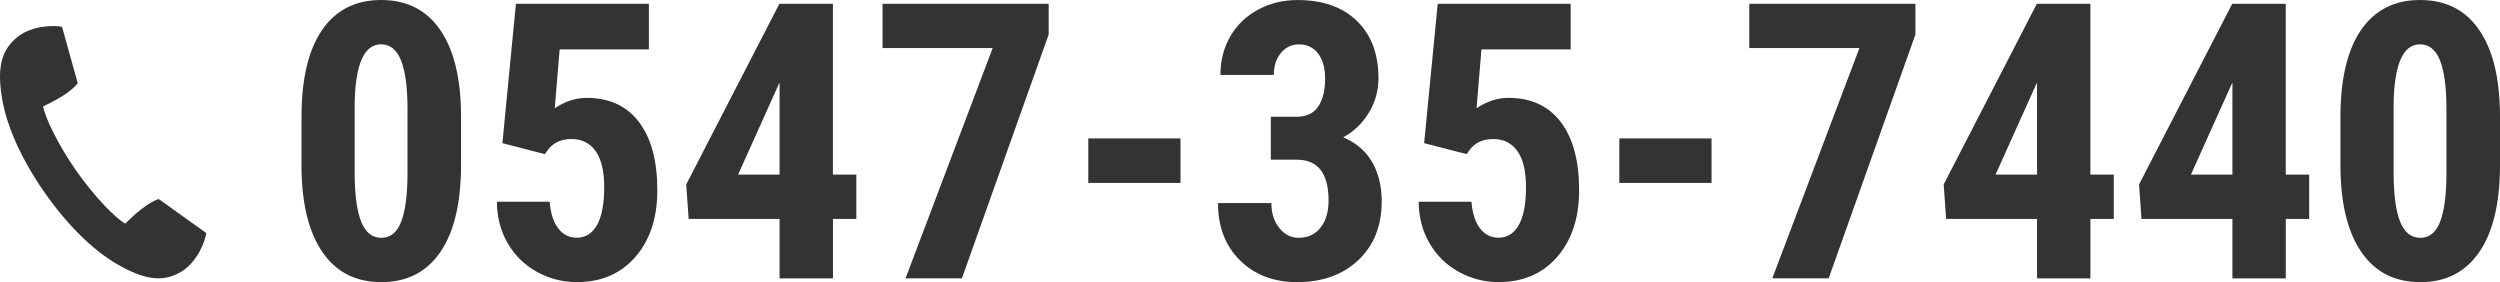 <?xml version="1.0" encoding="UTF-8"?>
<svg id="_レイヤー_1" data-name="レイヤー 1" xmlns="http://www.w3.org/2000/svg" width="600" height="67.71" viewBox="0 0 600 67.71">
  <defs>
    <style>
      .cls-1 {
        fill: #333;
        stroke-width: 0px;
      }
    </style>
  </defs>
  <g>
    <path class="cls-1" d="M110.65,39.56c0,9.11-1.65,16.08-4.96,20.91-3.3,4.83-8.02,7.24-14.14,7.24s-10.75-2.35-14.05-7.04c-3.3-4.69-5.02-11.41-5.14-20.16v-12.45c0-9.08,1.64-16.03,4.93-20.84,3.29-4.81,8.01-7.22,14.17-7.22s10.88,2.38,14.17,7.15c3.29,4.77,4.96,11.57,5.02,20.41v11.99ZM97.8,26.21c0-5.19-.51-9.08-1.54-11.68-1.03-2.59-2.63-3.89-4.8-3.89-4.07,0-6.19,4.75-6.34,14.26v16.43c0,5.31.52,9.26,1.56,11.86s2.66,3.89,4.87,3.89c2.08,0,3.63-1.21,4.64-3.64,1.01-2.43,1.55-6.15,1.61-11.16v-16.07Z"/>
    <path class="cls-1" d="M120.57,34.4L123.82.91h31.91v10.95h-21.41l-1.18,14.12c2.47-1.66,5.02-2.49,7.65-2.49,5.43,0,9.62,1.93,12.56,5.79s4.41,9.32,4.41,16.38c0,6.61-1.75,11.93-5.25,15.98-3.5,4.04-8.18,6.06-14.03,6.06-3.47,0-6.68-.82-9.64-2.47-2.96-1.64-5.29-3.93-6.99-6.86-1.71-2.93-2.57-6.25-2.6-9.96h12.67c.21,2.75.89,4.87,2.04,6.38,1.15,1.51,2.63,2.26,4.44,2.26,2.11,0,3.74-1.02,4.89-3.06,1.15-2.04,1.72-5.08,1.72-9.12,0-3.8-.69-6.67-2.06-8.6-1.37-1.93-3.3-2.9-5.77-2.9s-4.29.83-5.61,2.49l-.81,1.13-10.18-2.63Z"/>
    <path class="cls-1" d="M199.91,41.91h5.61v10.64h-5.61v14.26h-12.81v-14.26h-21.82l-.59-8.28L187.05.91h12.85v41.01ZM177.14,41.91h9.96v-22.04l-.27.5-9.69,21.54Z"/>
    <path class="cls-1" d="M251.68,8.28l-20.82,58.52h-13.53l20.91-55.26h-26.43V.91h39.87v7.38Z"/>
    <path class="cls-1" d="M283.32,43.9h-22.13v-10.68h22.13v10.68Z"/>
    <path class="cls-1" d="M305,28.02h6.2c2.35,0,4.08-.82,5.18-2.47,1.1-1.64,1.65-3.84,1.65-6.58s-.57-4.67-1.7-6.13c-1.13-1.46-2.65-2.19-4.55-2.19-1.78,0-3.24.69-4.37,2.08s-1.7,3.14-1.7,5.25h-12.81c0-3.44.79-6.52,2.38-9.26,1.58-2.73,3.8-4.86,6.65-6.4s6.01-2.31,9.48-2.31c6.06,0,10.82,1.67,14.26,5.02s5.16,7.93,5.16,13.76c0,2.99-.78,5.76-2.33,8.3-1.55,2.55-3.6,4.5-6.13,5.86,3.11,1.33,5.42,3.32,6.95,5.97s2.29,5.79,2.29,9.41c0,5.85-1.86,10.55-5.59,14.08s-8.62,5.3-14.69,5.3c-5.64,0-10.22-1.74-13.74-5.23-3.52-3.48-5.27-8.06-5.27-13.74h12.81c0,2.35.62,4.33,1.86,5.93,1.24,1.6,2.81,2.4,4.71,2.4,2.2,0,3.94-.81,5.23-2.44s1.92-3.8,1.92-6.52c0-6.49-2.52-9.75-7.56-9.78h-6.29v-10.32Z"/>
    <path class="cls-1" d="M341.79,34.4l3.26-33.49h31.91v10.95h-21.41l-1.18,14.12c2.47-1.66,5.02-2.49,7.65-2.49,5.43,0,9.62,1.93,12.56,5.79s4.41,9.32,4.41,16.38c0,6.61-1.75,11.93-5.25,15.98-3.5,4.04-8.18,6.06-14.03,6.06-3.47,0-6.68-.82-9.64-2.47-2.96-1.64-5.29-3.93-6.99-6.86s-2.57-6.25-2.6-9.96h12.67c.21,2.75.89,4.87,2.04,6.38,1.15,1.51,2.63,2.26,4.44,2.26,2.11,0,3.74-1.02,4.89-3.06,1.15-2.04,1.72-5.08,1.72-9.12,0-3.8-.69-6.67-2.06-8.6s-3.3-2.9-5.77-2.9-4.29.83-5.61,2.49l-.81,1.13-10.18-2.63Z"/>
    <path class="cls-1" d="M410.77,43.9h-22.13v-10.68h22.13v10.68Z"/>
    <path class="cls-1" d="M459.7,8.28l-20.82,58.52h-13.53l20.91-55.26h-26.43V.91h39.87v7.38Z"/>
    <path class="cls-1" d="M501.7,41.91h5.61v10.64h-5.61v14.26h-12.81v-14.26h-21.82l-.59-8.28L488.84.91h12.85v41.01ZM478.93,41.91h9.96v-22.04l-.27.5-9.69,21.54Z"/>
    <path class="cls-1" d="M548.59,41.91h5.61v10.64h-5.61v14.26h-12.81v-14.26h-21.82l-.59-8.28L535.73.91h12.85v41.01ZM525.82,41.91h9.96v-22.04l-.27.5-9.69,21.54Z"/>
    <path class="cls-1" d="M600,39.56c0,9.11-1.65,16.08-4.96,20.91s-8.02,7.24-14.14,7.24-10.75-2.35-14.05-7.04c-3.3-4.69-5.02-11.41-5.14-20.16v-12.45c0-9.08,1.64-16.03,4.93-20.84,3.29-4.81,8.01-7.22,14.17-7.22s10.88,2.38,14.17,7.15c3.29,4.77,4.96,11.57,5.02,20.41v11.99ZM587.15,26.21c0-5.19-.51-9.08-1.54-11.68-1.03-2.59-2.63-3.89-4.8-3.89-4.07,0-6.19,4.75-6.34,14.26v16.43c0,5.31.52,9.26,1.56,11.86s2.66,3.89,4.87,3.89c2.08,0,3.63-1.21,4.64-3.64,1.01-2.43,1.55-6.15,1.61-11.16v-16.07Z"/>
  </g>
  <path class="cls-1" d="M30.07,53.67c-2.25-1.21-7.32-6.33-11.79-12.72-4.47-6.4-7.55-12.92-7.91-15.44,2.89-1.32,6.72-3.44,8.29-5.55l-3.77-13.52c-1.99-.42-7.1-.31-10.49,2.27C.01,12.04-.71,16.83.57,24.04c1.17,6.59,4.7,14.39,10.16,22.2,5.46,7.81,11.58,13.8,17.36,17.15,6.34,3.67,11.07,4.62,15.7,1.64,3.58-2.3,5.44-7.08,5.72-9.09l-11.4-8.17c-2.52.76-5.81,3.64-8.04,5.9Z"/>
</svg>